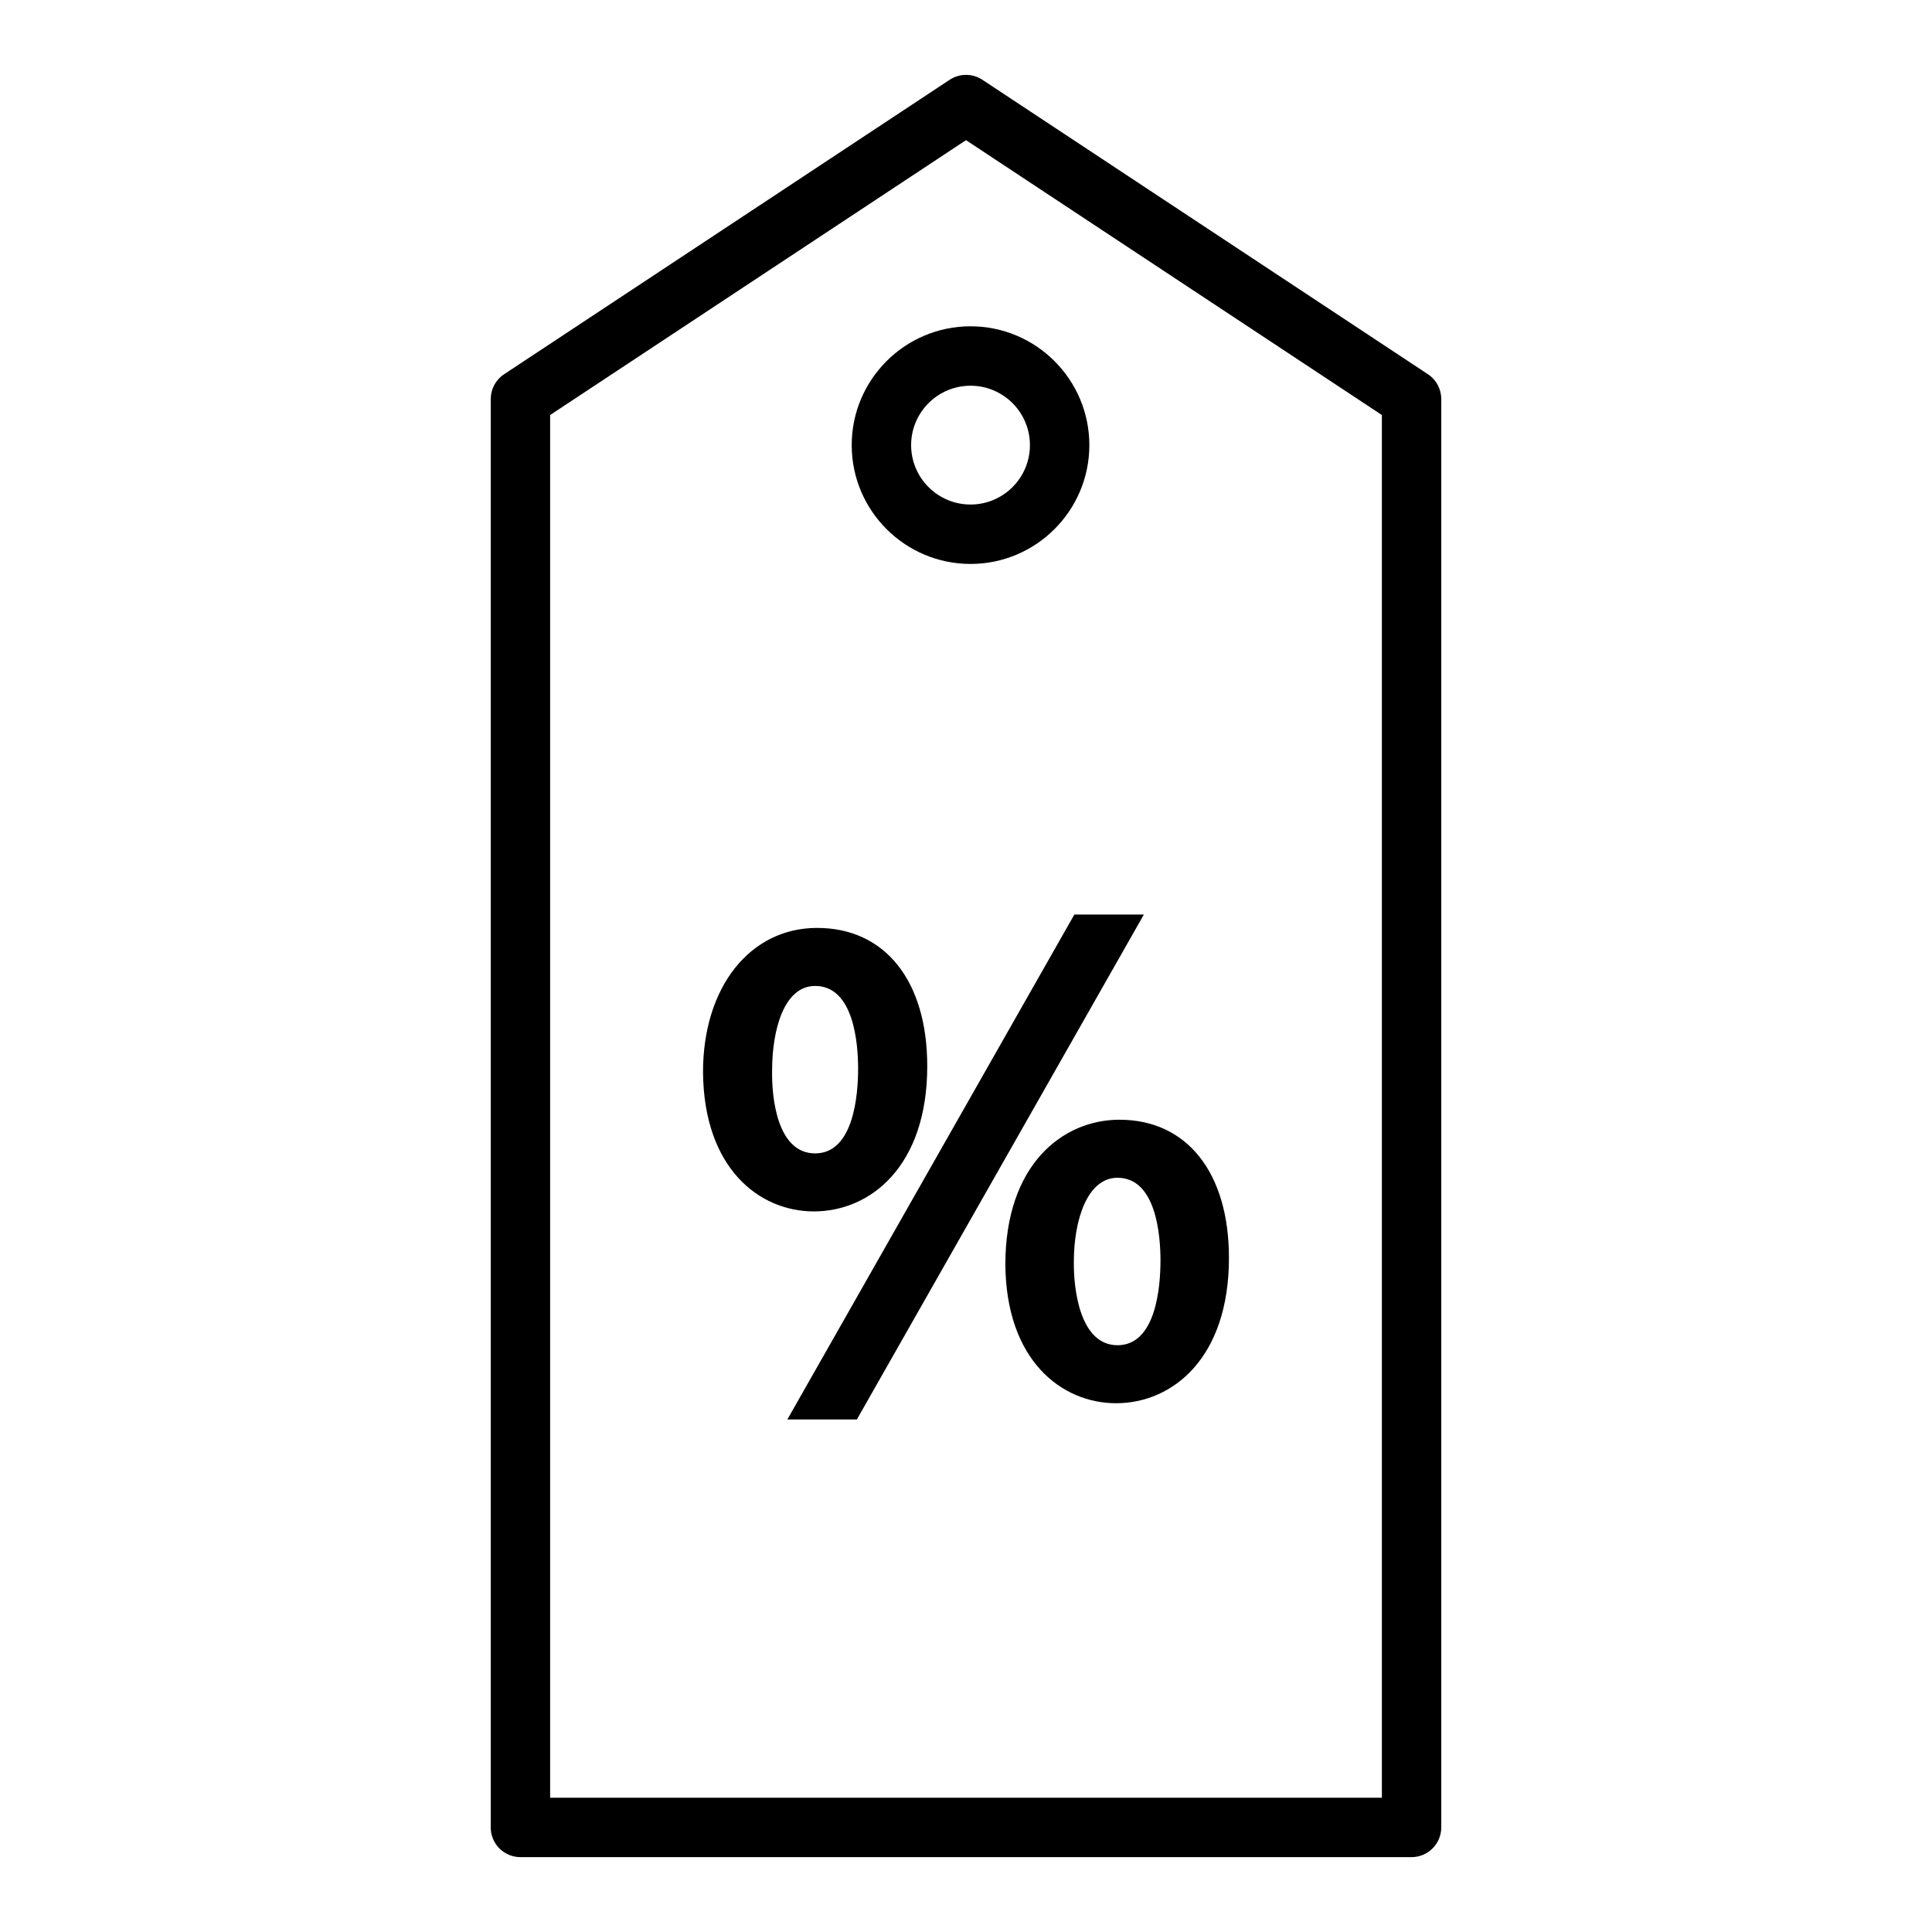 <?xml version="1.0" encoding="UTF-8"?>
<!-- Uploaded to: ICON Repo, www.svgrepo.com, Generator: ICON Repo Mixer Tools -->
<svg fill="#000000" width="800px" height="800px" version="1.1" viewBox="144 144 512 512" xmlns="http://www.w3.org/2000/svg">
 <g>
  <path d="m518.08 636.16h-236.16c-4.344 0-7.871-3.519-7.871-7.871v-378.54c0-2.644 1.324-5.109 3.535-6.566l118.08-78.035c2.629-1.738 6.055-1.738 8.684 0l118.08 78.035c2.199 1.449 3.519 3.922 3.519 6.566v378.54c0 4.344-3.523 7.871-7.871 7.871zm-228.29-15.746h220.42v-366.43l-110.21-72.84-110.21 72.84z"/>
  <path d="m401.2 293.45c-17.367 0-31.488-14.121-31.488-31.488 0-17.367 14.121-31.488 31.488-31.488 17.367 0 31.488 14.121 31.488 31.488 0 17.367-14.121 31.488-31.488 31.488zm0-47.23c-8.684 0-15.742 7.062-15.742 15.742 0 8.684 7.062 15.742 15.742 15.742 8.684 0 15.742-7.062 15.742-15.742 0-8.68-7.059-15.742-15.742-15.742z"/>
  <path d="m440.66 440.74c-15.043 0-30.23 11.863-30.23 38.367 0.188 25.395 14.887 36.762 29.363 36.762 14.879 0 29.891-11.91 29.891-38.512 0.004-22.578-11.121-36.617-29.023-36.617zm10.879 37.316c0 6.746-1.109 22.441-11.398 22.441-9.996 0-11.652-14.98-11.562-22.105 0-11.082 3.574-22.27 11.562-22.27 10.289 0 11.398 15.336 11.398 21.934z"/>
  <path d="m389.73 426.52c0-22.586-11.188-36.613-29.191-36.613-17.789 0-30.23 15.703-30.23 38.195 0.195 25.512 14.895 36.934 29.371 36.934 14.961 0.004 30.051-11.91 30.051-38.516zm-29.711-21.23c10.281 0 11.391 15.336 11.391 21.922 0 6.746-1.109 22.449-11.391 22.449-10.109 0-11.562-14.918-11.398-22.105 0.008-10.27 2.992-22.266 11.398-22.266z"/>
  <path d="m447.14 386.36h-18.422l-76.066 133.82h18.422z"/>
 </g>
</svg>